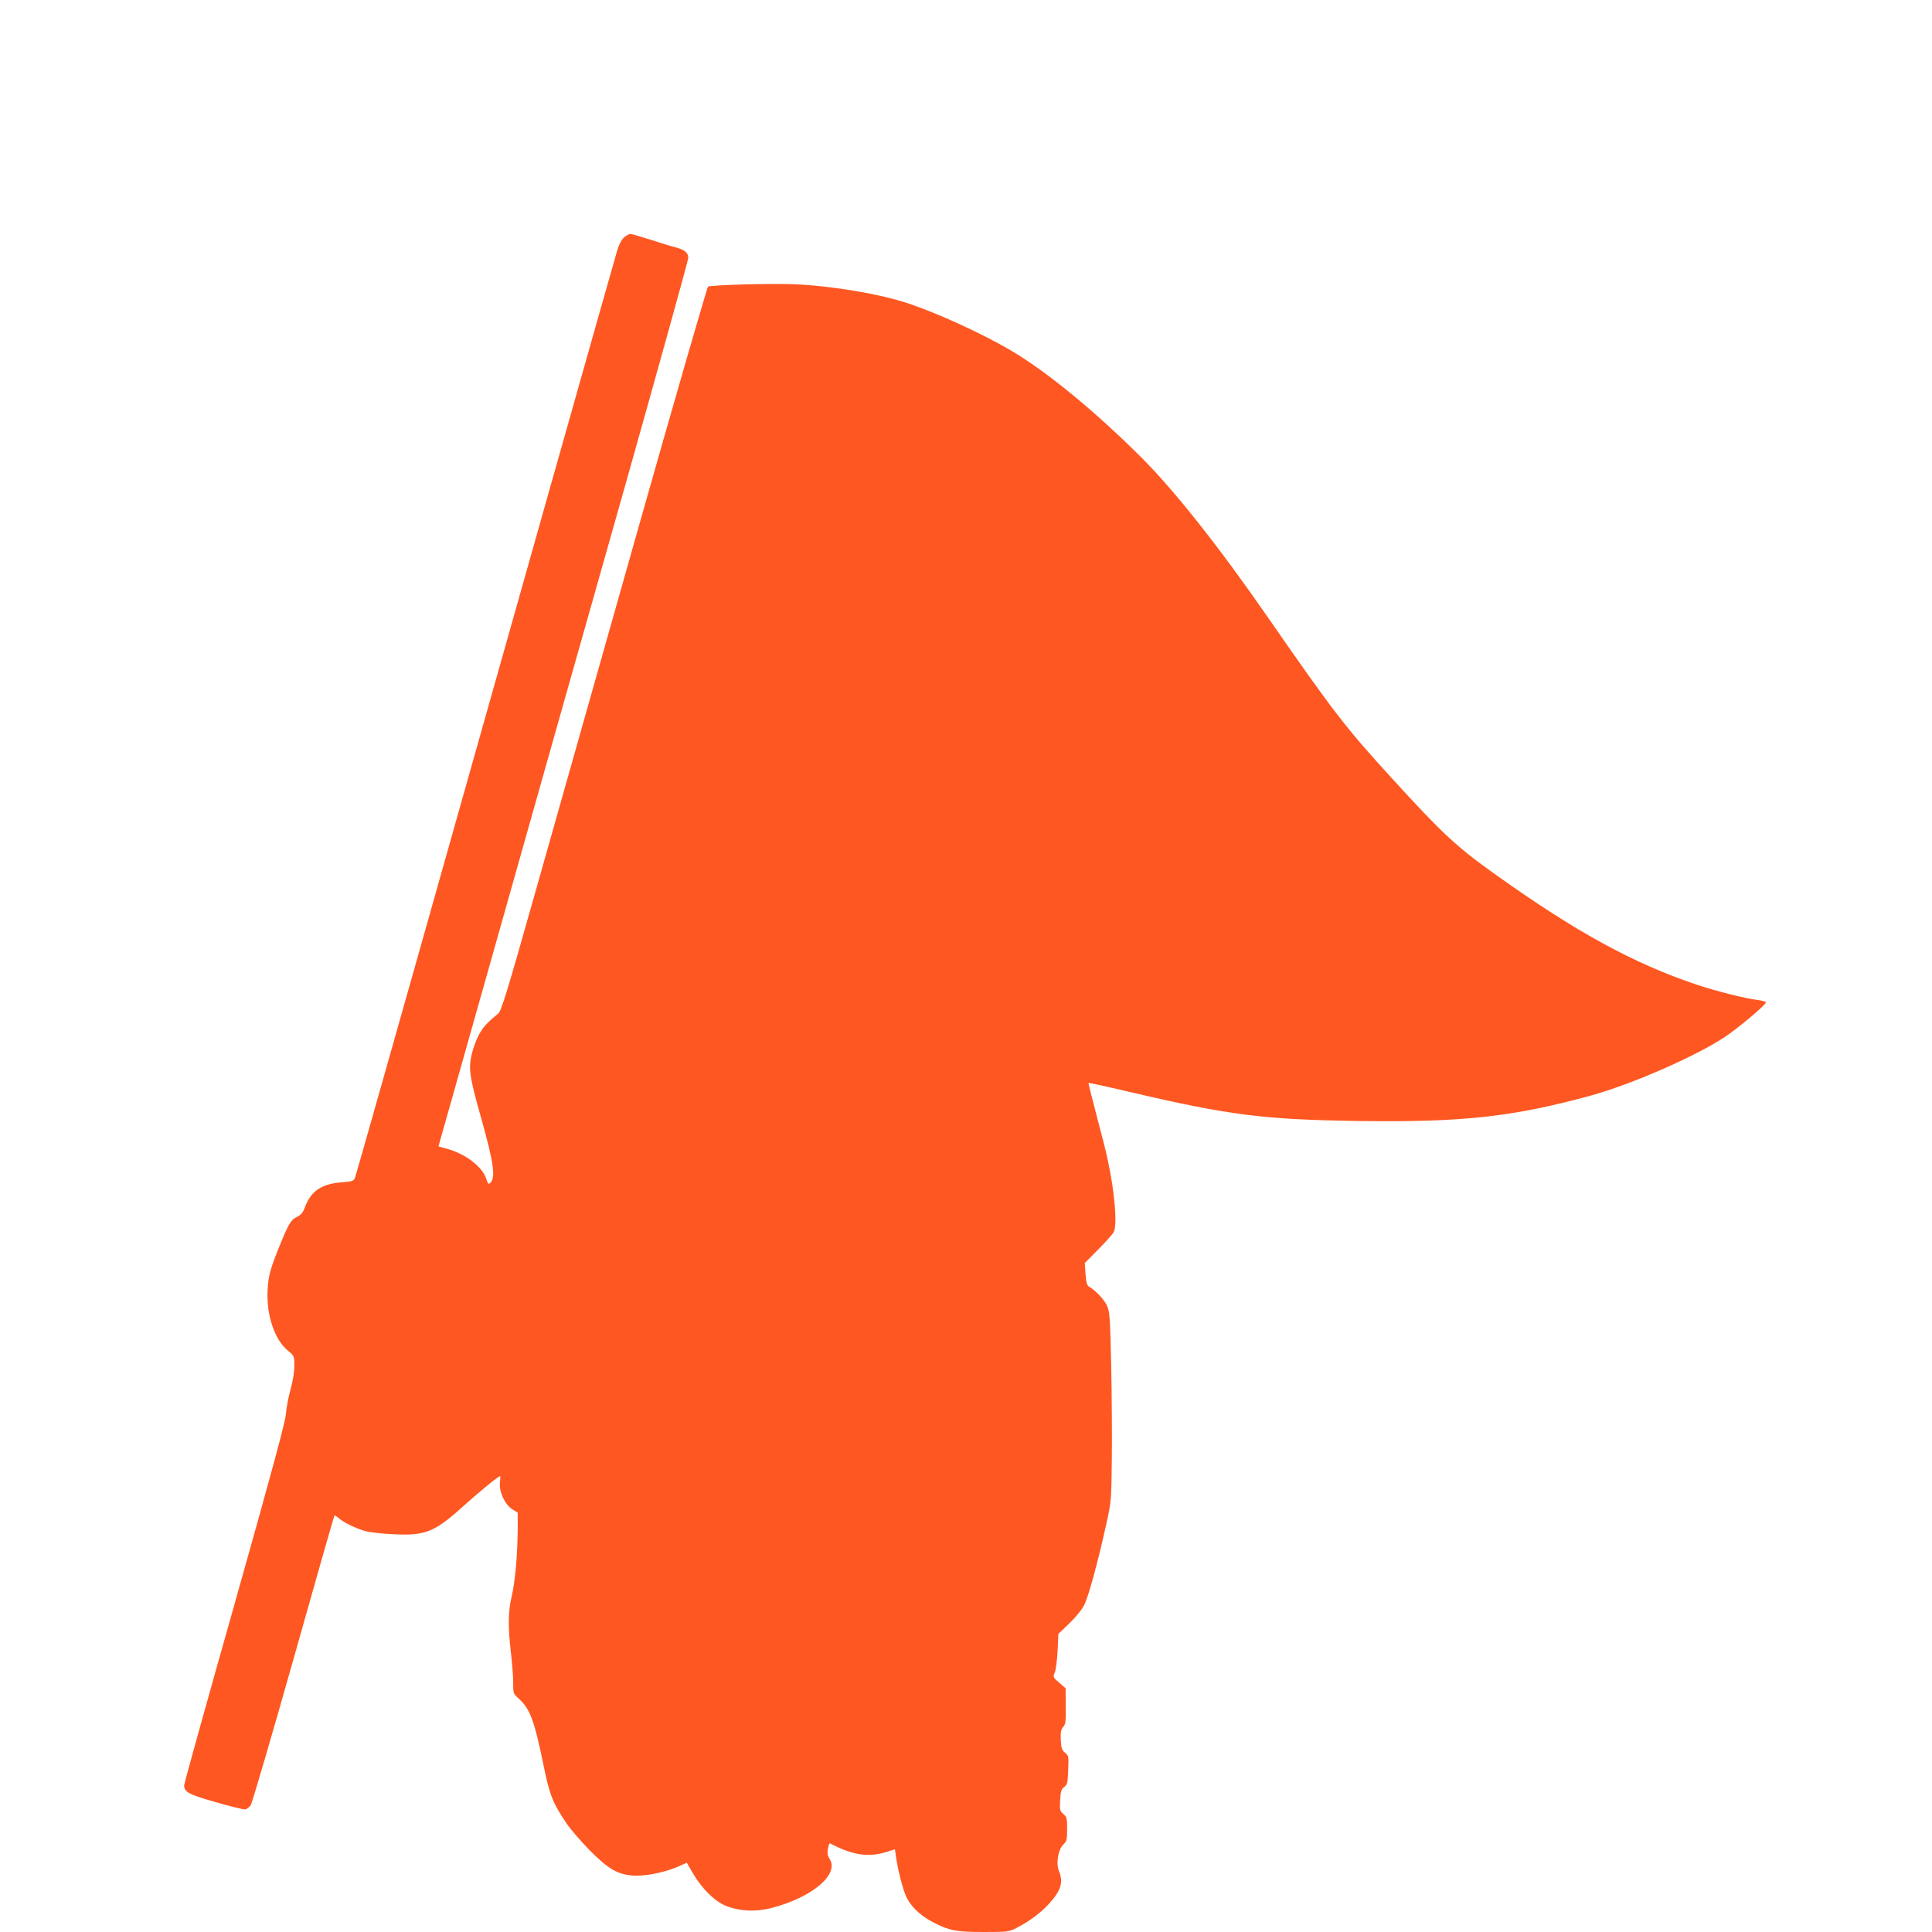 <?xml version="1.0" standalone="no"?>
<!DOCTYPE svg PUBLIC "-//W3C//DTD SVG 20010904//EN"
 "http://www.w3.org/TR/2001/REC-SVG-20010904/DTD/svg10.dtd">
<svg version="1.0" xmlns="http://www.w3.org/2000/svg"
 width="1280pt" height="1280pt" viewBox="0 0 1280 1280"
 preserveAspectRatio="xMidYMid meet">
<g transform="translate(0,1280) scale(0.1,-0.1)"
fill="#ff5722" stroke="none">
<path d="M4137 11229 c-17 -13 -33 -42 -46 -82 -19 -63 -666 -2352 -1352
-4787 -209 -740 -383 -1354 -388 -1366 -8 -18 -20 -22 -85 -27 -136 -10 -205
-57 -246 -165 -13 -36 -26 -51 -54 -65 -38 -18 -54 -45 -112 -187 -62 -152
-77 -205 -81 -295 -9 -166 45 -329 133 -402 44 -37 44 -37 44 -103 0 -39 -10
-101 -25 -155 -14 -50 -28 -124 -31 -165 -5 -55 -95 -388 -340 -1257 -184
-650 -334 -1190 -334 -1201 0 -45 31 -61 210 -112 96 -28 184 -49 194 -48 10
2 27 14 37 28 9 14 137 450 284 970 146 519 268 947 271 949 2 2 14 -5 27 -16
31 -29 112 -68 177 -87 30 -8 116 -18 190 -21 211 -10 271 15 466 192 100 90
226 193 237 193 3 0 2 -20 -1 -45 -6 -59 34 -145 83 -175 l35 -22 0 -106 c-1
-166 -17 -353 -40 -448 -24 -102 -25 -202 -5 -374 8 -69 15 -158 15 -198 0
-72 1 -74 36 -105 74 -65 105 -148 163 -433 42 -207 62 -257 154 -394 28 -41
98 -122 156 -181 122 -122 180 -156 281 -165 77 -7 213 20 302 59 l58 26 42
-72 c61 -104 148 -188 223 -216 89 -34 192 -38 292 -13 275 70 460 227 387
330 -11 17 -14 34 -9 63 4 22 10 38 13 37 146 -78 254 -95 371 -59 l60 19 7
-47 c12 -88 45 -216 68 -267 30 -65 92 -124 175 -168 110 -57 155 -66 338 -66
157 0 166 1 216 26 86 44 160 99 217 161 80 88 97 144 65 220 -20 49 -4 141
31 174 21 20 24 31 24 101 0 71 -2 80 -25 100 -23 20 -25 27 -21 91 3 59 7 73
26 87 21 16 24 28 27 113 4 91 3 95 -20 114 -21 17 -26 29 -29 85 -2 53 1 70
16 87 16 17 18 36 17 138 l-1 118 -43 37 c-41 36 -42 37 -28 70 7 18 15 83 18
143 l5 110 73 70 c42 41 84 92 99 123 28 55 94 298 147 542 31 139 32 155 35
415 2 149 0 430 -4 625 -7 326 -10 359 -28 400 -19 41 -75 100 -118 125 -14 8
-20 28 -24 84 l-5 73 90 91 c50 51 96 102 102 114 24 48 7 263 -40 478 -10 50
-44 184 -75 299 -30 114 -54 210 -52 211 2 2 118 -23 258 -56 671 -158 904
-187 1536 -196 687 -9 1014 27 1532 168 269 74 691 258 887 387 88 58 275 215
275 231 0 5 -25 12 -56 16 -82 10 -272 58 -399 100 -421 141 -802 349 -1340
733 -255 182 -347 267 -680 632 -311 340 -391 444 -825 1070 -322 465 -620
842 -839 1060 -309 308 -627 569 -865 709 -187 110 -482 245 -673 309 -192 65
-512 118 -763 129 -158 6 -550 -5 -569 -16 -6 -4 -221 -747 -477 -1652 -256
-904 -560 -1981 -677 -2394 -180 -638 -216 -752 -236 -770 -78 -64 -101 -90
-130 -144 -17 -32 -38 -91 -47 -131 -21 -92 -12 -149 62 -411 86 -305 100
-405 60 -438 -10 -8 -15 -2 -24 28 -24 77 -130 161 -247 196 l-70 20 401 1420
c220 781 593 2100 828 2930 234 831 426 1522 426 1536 0 34 -24 54 -80 69 -25
6 -100 29 -167 51 -67 21 -128 39 -136 39 -8 0 -26 -9 -40 -21z"/>
</g>
</svg>
